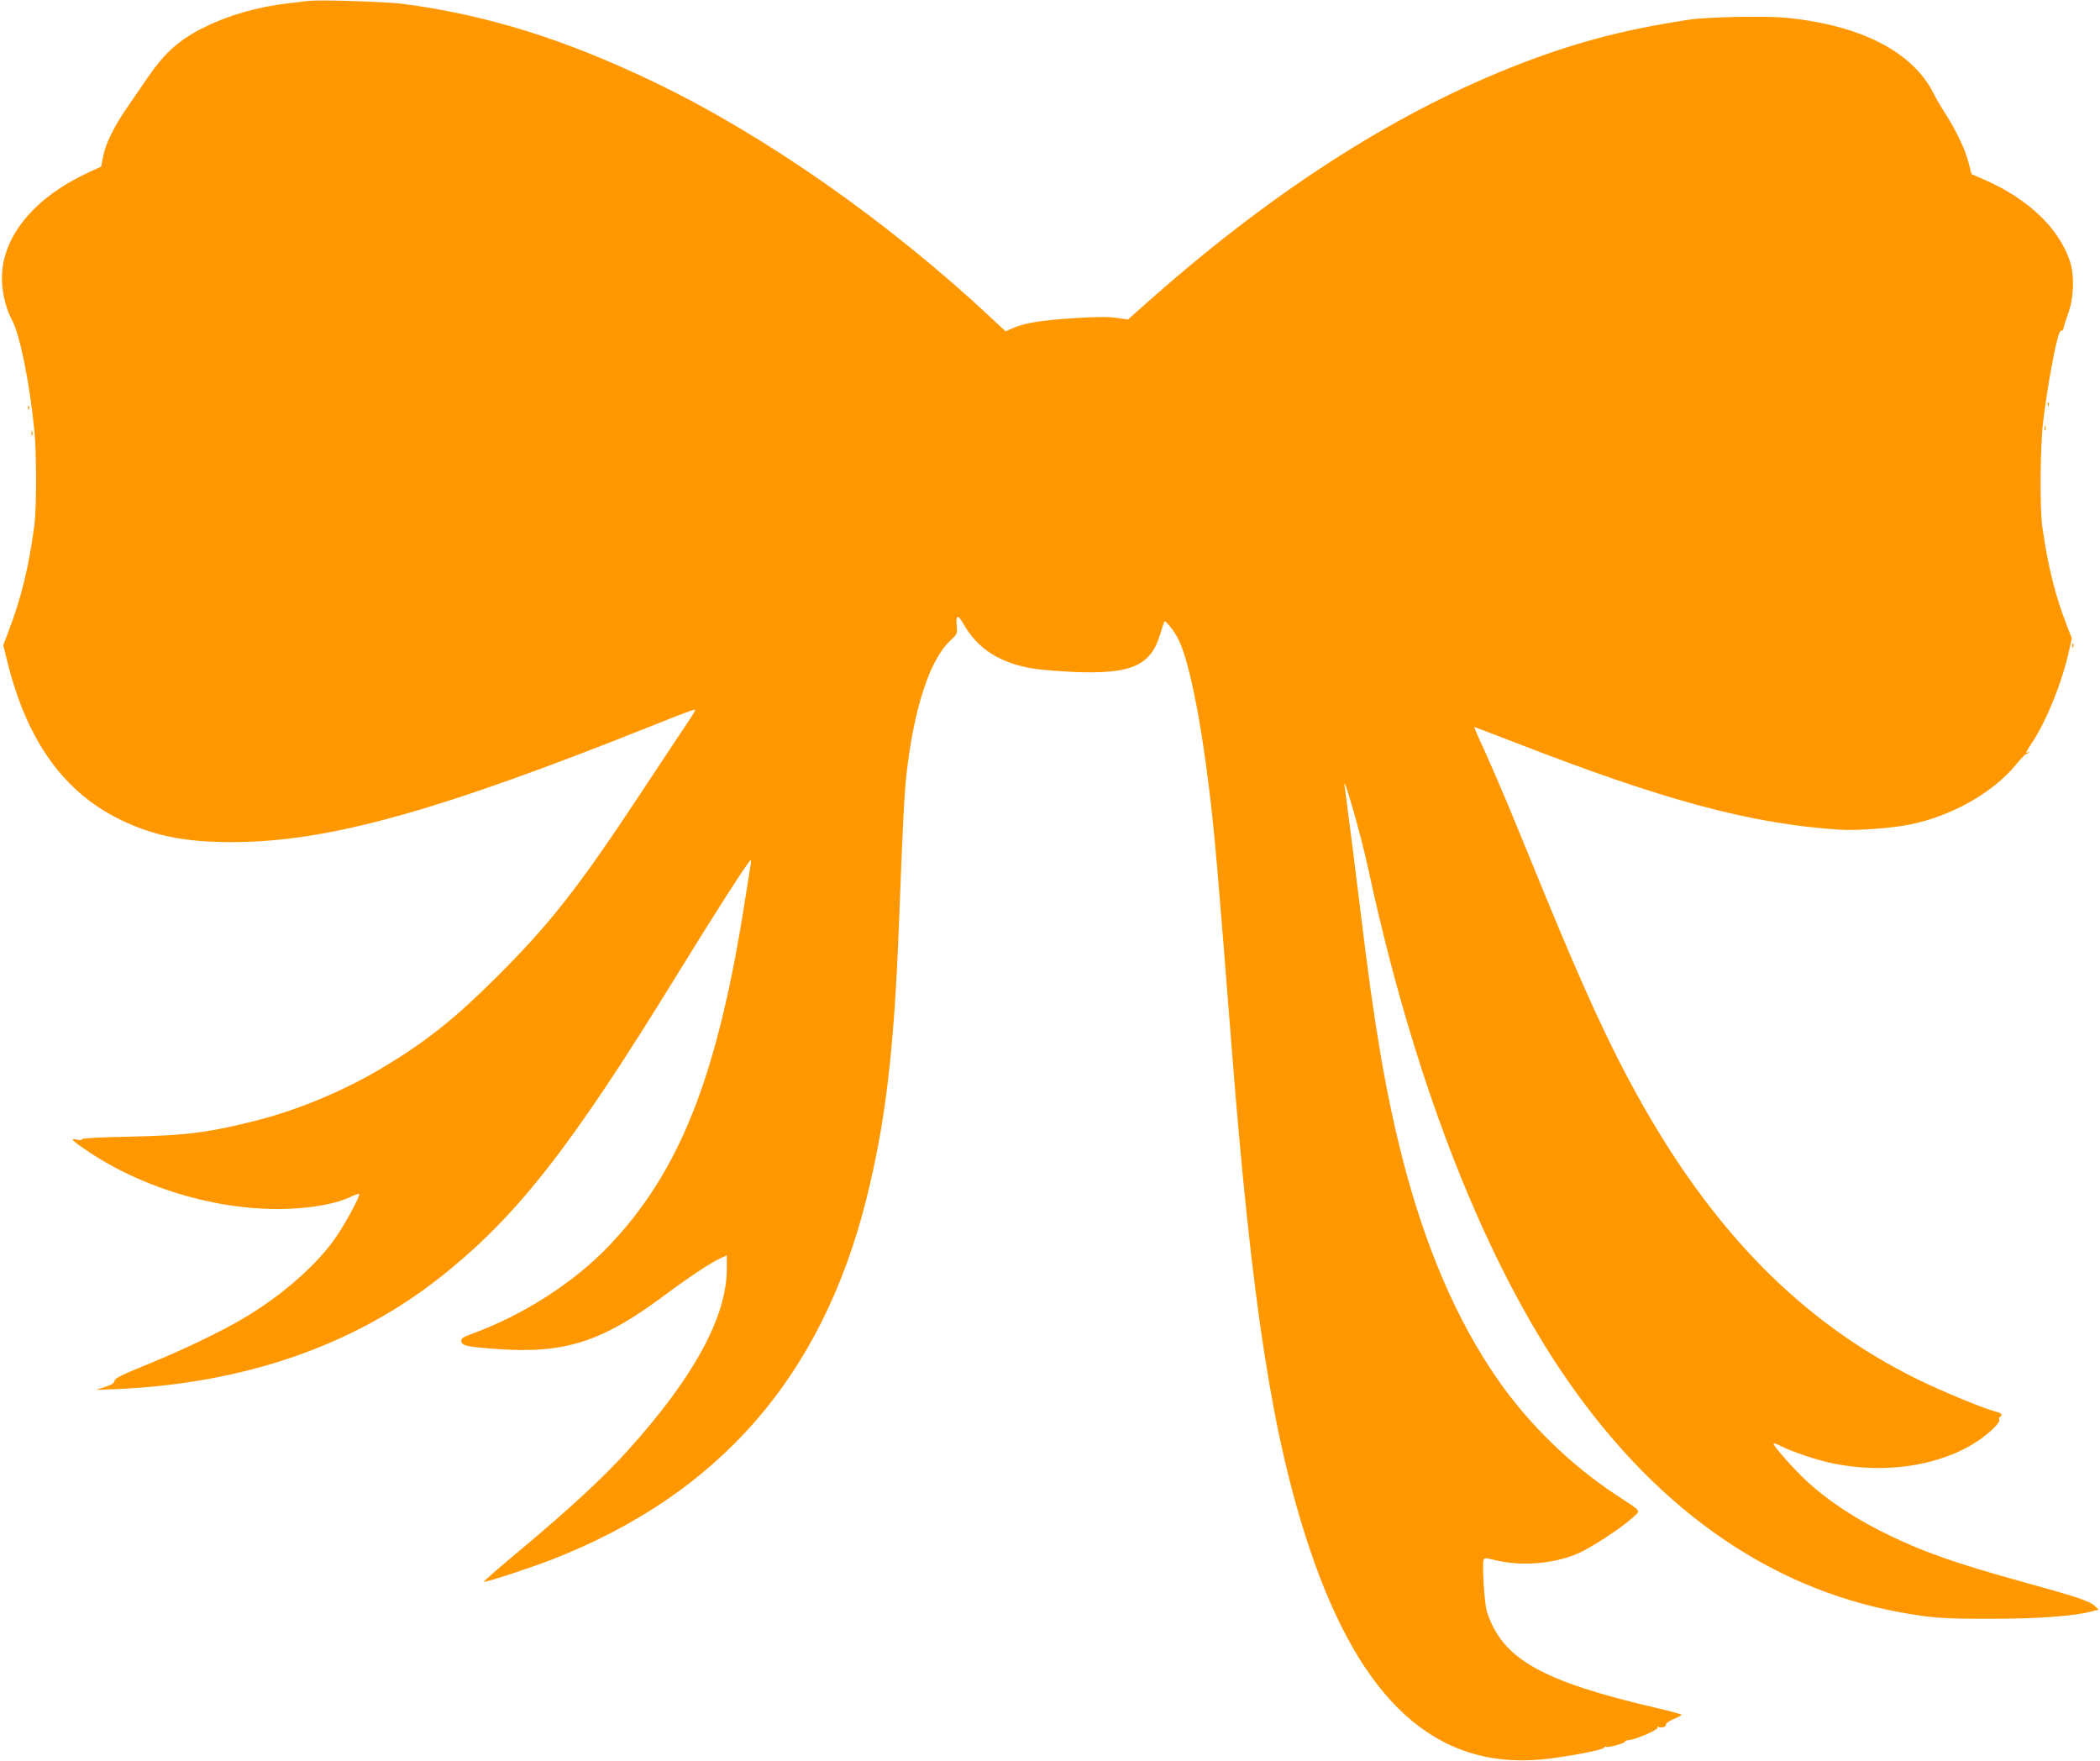 <?xml version="1.0" standalone="no"?>
<!DOCTYPE svg PUBLIC "-//W3C//DTD SVG 20010904//EN"
 "http://www.w3.org/TR/2001/REC-SVG-20010904/DTD/svg10.dtd">
<svg version="1.0" xmlns="http://www.w3.org/2000/svg"
 width="1280pt" height="1073pt" viewBox="0 0 1280 1073"
 preserveAspectRatio="xMidYMid meet">
<g transform="translate(0,1073) scale(0.1,-0.1)"
fill="#ff9800" stroke="none">
<path d="M1875 10724 c-16 -2 -73 -9 -125 -15 -175 -20 -357 -72 -500 -143
-155 -76 -242 -153 -346 -303 -35 -51 -93 -136 -129 -188 -80 -115 -132 -222
-147 -301 l-11 -59 -86 -40 c-310 -144 -502 -369 -518 -606 -7 -96 16 -207 62
-293 47 -88 107 -387 135 -675 13 -133 13 -468 0 -568 -35 -263 -81 -451 -164
-666 l-26 -69 29 -117 c120 -472 343 -780 686 -947 201 -97 388 -135 670 -136
591 -1 1257 184 2599 721 126 51 231 90 233 87 3 -2 -13 -31 -35 -63 -22 -32
-154 -231 -294 -443 -381 -577 -553 -797 -877 -1120 -255 -255 -431 -395 -688
-550 -236 -142 -508 -257 -763 -324 -299 -77 -444 -96 -797 -103 -169 -3 -283
-9 -283 -15 0 -6 -13 -7 -31 -3 -48 11 -30 -7 82 -81 348 -229 813 -359 1219
-340 151 7 284 33 362 70 29 14 54 23 57 20 10 -10 -102 -214 -163 -294 -121
-161 -320 -332 -539 -462 -137 -82 -383 -200 -604 -289 -142 -58 -183 -78
-185 -94 -2 -14 -19 -25 -58 -37 l-55 -18 130 5 c774 35 1438 264 1964 678
470 371 798 789 1451 1852 233 379 436 695 447 695 2 0 1 -15 -2 -32 -3 -18
-23 -145 -45 -283 -165 -1023 -394 -1593 -819 -2038 -215 -225 -525 -423 -839
-537 -52 -19 -62 -27 -60 -43 4 -29 35 -35 235 -49 399 -27 628 48 1000 326
158 117 285 201 346 229 l37 17 0 -83 c0 -292 -203 -663 -603 -1106 -147 -163
-347 -348 -645 -598 -134 -111 -239 -203 -233 -203 24 0 286 86 415 136 1019
398 1644 1113 1916 2194 118 472 170 908 200 1695 23 606 32 776 45 895 47
412 143 701 270 819 37 34 41 41 37 79 -8 78 6 82 43 16 83 -147 222 -236 421
-268 49 -8 161 -17 250 -21 349 -14 468 38 525 228 12 40 24 76 26 80 6 10 59
-57 84 -106 63 -121 136 -476 188 -907 35 -284 54 -509 136 -1555 124 -1586
250 -2402 475 -3075 312 -935 771 -1353 1418 -1292 144 14 375 58 380 72 2 6
8 8 13 5 11 -7 121 24 115 33 -2 4 8 7 22 8 40 2 183 64 175 76 -3 7 -1 8 6 4
15 -10 53 3 45 15 -3 5 17 20 45 32 28 12 51 24 51 27 0 3 -64 21 -142 39
-712 165 -951 300 -1045 590 -15 47 -30 288 -20 315 5 13 13 13 64 0 163 -40
352 -26 504 36 79 33 266 154 339 220 52 48 63 33 -95 137 -280 184 -538 435
-727 708 -249 358 -443 810 -582 1355 -100 394 -170 802 -251 1477 -30 249
-81 648 -99 781 -15 102 99 -294 144 -503 267 -1244 677 -2314 1169 -3050 555
-829 1258 -1331 2071 -1480 193 -35 261 -40 550 -40 290 0 513 16 623 46 l39
10 -26 24 c-31 29 -108 54 -451 149 -373 103 -570 171 -777 269 -216 102 -392
217 -533 348 -73 68 -195 206 -195 221 0 5 19 -1 42 -13 73 -37 225 -88 325
-108 316 -64 648 -13 871 133 76 49 147 119 138 134 -3 6 -2 13 4 17 18 11 11
23 -17 30 -75 18 -336 126 -488 201 -700 345 -1246 898 -1707 1732 -168 303
-315 623 -550 1192 -82 201 -186 453 -230 560 -45 107 -111 261 -148 343 -38
81 -66 147 -64 147 2 0 114 -43 249 -95 911 -354 1435 -495 1975 -531 106 -7
325 9 434 32 252 51 502 193 642 362 30 37 59 67 64 67 4 0 12 4 17 9 5 5 3 6
-4 2 -20 -11 -16 -1 28 66 87 135 176 357 218 542 l19 87 -30 77 c-71 183
-114 355 -149 597 -17 118 -14 495 5 650 25 205 75 480 97 533 5 13 13 21 17
18 4 -2 8 3 9 12 1 9 14 51 29 92 35 95 39 233 10 320 -67 200 -255 379 -521
495 l-78 34 -19 73 c-20 78 -75 194 -142 298 -24 36 -55 90 -70 120 -128 255
-444 417 -901 462 -123 12 -480 5 -590 -12 -415 -63 -719 -145 -1093 -294
-735 -295 -1464 -767 -2213 -1432 l-114 -101 -70 10 c-50 7 -126 7 -260 -2
-201 -13 -300 -29 -372 -61 l-44 -19 -91 85 c-623 582 -1369 1105 -2039 1428
-550 265 -1025 414 -1539 482 -108 14 -519 27 -585 18z"/>
<path d="M12481 8264 c0 -11 3 -14 6 -6 3 7 2 16 -1 19 -3 4 -6 -2 -5 -13z"/>
<path d="M171 8244 c0 -11 3 -14 6 -6 3 7 2 16 -1 19 -3 4 -6 -2 -5 -13z"/>
<path d="M12462 8120 c0 -14 2 -19 5 -12 2 6 2 18 0 25 -3 6 -5 1 -5 -13z"/>
<path d="M192 8090 c0 -14 2 -19 5 -12 2 6 2 18 0 25 -3 6 -5 1 -5 -13z"/>
<path d="M12631 6794 c0 -11 3 -14 6 -6 3 7 2 16 -1 19 -3 4 -6 -2 -5 -13z"/>
</g>
</svg>
